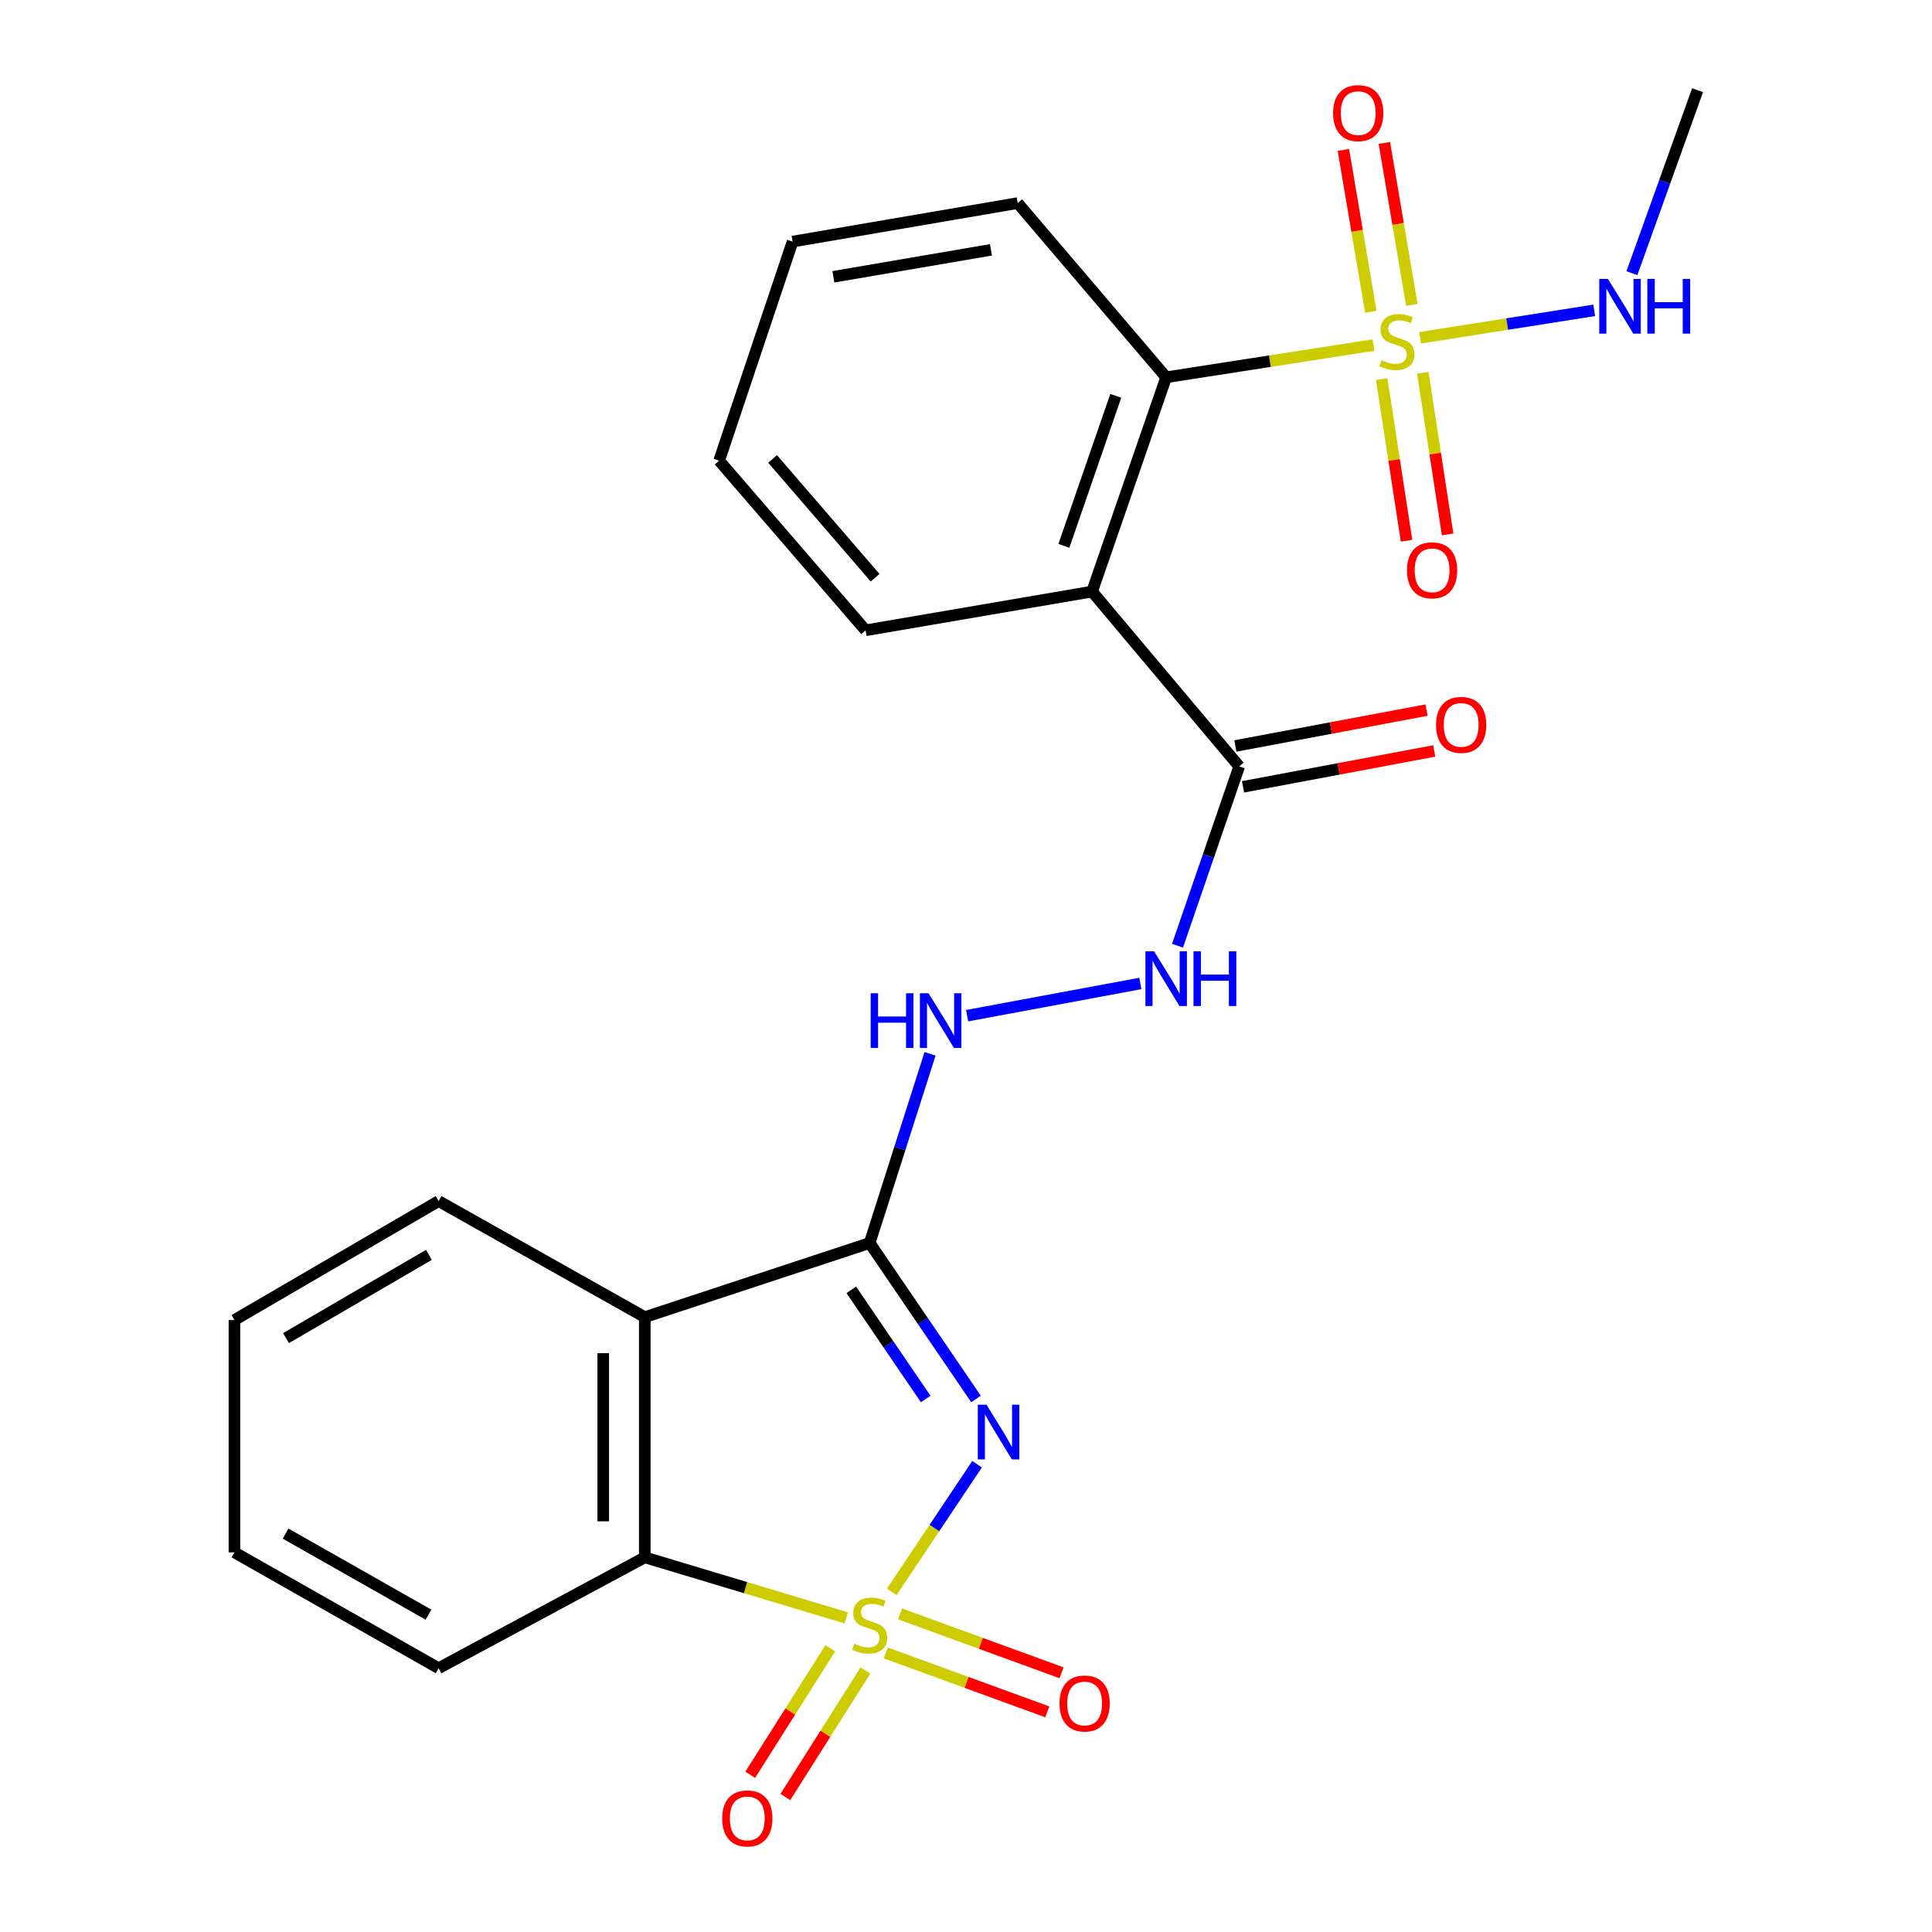 <?xml version='1.0' encoding='iso-8859-1'?>
<svg version='1.1' baseProfile='full'
              xmlns='http://www.w3.org/2000/svg'
                      xmlns:rdkit='http://www.rdkit.org/xml'
                      xmlns:xlink='http://www.w3.org/1999/xlink'
                  xml:space='preserve'
width='1000px' height='1000px' viewBox='0 0 1000 1000'>
<!-- END OF HEADER -->
<rect style='opacity:1.0;fill:#FFFFFF;stroke:none' width='1000' height='1000' x='0' y='0'> </rect>
<path class='bond-0' d='M 461.579,823.938 L 483.655,790.906' style='fill:none;fill-rule:evenodd;stroke:#CCCC00;stroke-width:6px;stroke-linecap:butt;stroke-linejoin:miter;stroke-opacity:1' />
<path class='bond-0' d='M 483.655,790.906 L 505.731,757.873' style='fill:none;fill-rule:evenodd;stroke:#0000FF;stroke-width:6px;stroke-linecap:butt;stroke-linejoin:miter;stroke-opacity:1' />
<path class='bond-4' d='M 438.018,837.418 L 385.882,821.749' style='fill:none;fill-rule:evenodd;stroke:#CCCC00;stroke-width:6px;stroke-linecap:butt;stroke-linejoin:miter;stroke-opacity:1' />
<path class='bond-4' d='M 385.882,821.749 L 333.745,806.081' style='fill:none;fill-rule:evenodd;stroke:#000000;stroke-width:6px;stroke-linecap:butt;stroke-linejoin:miter;stroke-opacity:1' />
<path class='bond-9' d='M 429.754,853.147 L 409.033,885.887' style='fill:none;fill-rule:evenodd;stroke:#CCCC00;stroke-width:6px;stroke-linecap:butt;stroke-linejoin:miter;stroke-opacity:1' />
<path class='bond-9' d='M 409.033,885.887 L 388.312,918.626' style='fill:none;fill-rule:evenodd;stroke:#FF0000;stroke-width:6px;stroke-linecap:butt;stroke-linejoin:miter;stroke-opacity:1' />
<path class='bond-9' d='M 447.937,864.655 L 427.216,897.395' style='fill:none;fill-rule:evenodd;stroke:#CCCC00;stroke-width:6px;stroke-linecap:butt;stroke-linejoin:miter;stroke-opacity:1' />
<path class='bond-9' d='M 427.216,897.395 L 406.495,930.134' style='fill:none;fill-rule:evenodd;stroke:#FF0000;stroke-width:6px;stroke-linecap:butt;stroke-linejoin:miter;stroke-opacity:1' />
<path class='bond-10' d='M 458.491,855.56 L 500.281,870.805' style='fill:none;fill-rule:evenodd;stroke:#CCCC00;stroke-width:6px;stroke-linecap:butt;stroke-linejoin:miter;stroke-opacity:1' />
<path class='bond-10' d='M 500.281,870.805 L 542.072,886.049' style='fill:none;fill-rule:evenodd;stroke:#FF0000;stroke-width:6px;stroke-linecap:butt;stroke-linejoin:miter;stroke-opacity:1' />
<path class='bond-10' d='M 465.865,835.345 L 507.655,850.589' style='fill:none;fill-rule:evenodd;stroke:#CCCC00;stroke-width:6px;stroke-linecap:butt;stroke-linejoin:miter;stroke-opacity:1' />
<path class='bond-10' d='M 507.655,850.589 L 549.446,865.833' style='fill:none;fill-rule:evenodd;stroke:#FF0000;stroke-width:6px;stroke-linecap:butt;stroke-linejoin:miter;stroke-opacity:1' />
<path class='bond-1' d='M 505.182,724.105 L 477.66,683.741' style='fill:none;fill-rule:evenodd;stroke:#0000FF;stroke-width:6px;stroke-linecap:butt;stroke-linejoin:miter;stroke-opacity:1' />
<path class='bond-1' d='M 477.66,683.741 L 450.137,643.377' style='fill:none;fill-rule:evenodd;stroke:#000000;stroke-width:6px;stroke-linecap:butt;stroke-linejoin:miter;stroke-opacity:1' />
<path class='bond-1' d='M 479.147,724.119 L 459.881,695.864' style='fill:none;fill-rule:evenodd;stroke:#0000FF;stroke-width:6px;stroke-linecap:butt;stroke-linejoin:miter;stroke-opacity:1' />
<path class='bond-1' d='M 459.881,695.864 L 440.615,667.609' style='fill:none;fill-rule:evenodd;stroke:#000000;stroke-width:6px;stroke-linecap:butt;stroke-linejoin:miter;stroke-opacity:1' />
<path class='bond-8' d='M 450.137,643.377 L 465.764,594.411' style='fill:none;fill-rule:evenodd;stroke:#000000;stroke-width:6px;stroke-linecap:butt;stroke-linejoin:miter;stroke-opacity:1' />
<path class='bond-8' d='M 465.764,594.411 L 481.391,545.445' style='fill:none;fill-rule:evenodd;stroke:#0000FF;stroke-width:6px;stroke-linecap:butt;stroke-linejoin:miter;stroke-opacity:1' />
<path class='bond-25' d='M 450.137,643.377 L 333.745,681.751' style='fill:none;fill-rule:evenodd;stroke:#000000;stroke-width:6px;stroke-linecap:butt;stroke-linejoin:miter;stroke-opacity:1' />
<path class='bond-2' d='M 710.95,178.603 L 657.281,186.94' style='fill:none;fill-rule:evenodd;stroke:#CCCC00;stroke-width:6px;stroke-linecap:butt;stroke-linejoin:miter;stroke-opacity:1' />
<path class='bond-2' d='M 657.281,186.94 L 603.612,195.277' style='fill:none;fill-rule:evenodd;stroke:#000000;stroke-width:6px;stroke-linecap:butt;stroke-linejoin:miter;stroke-opacity:1' />
<path class='bond-12' d='M 730.757,157.806 L 723.653,115.9' style='fill:none;fill-rule:evenodd;stroke:#CCCC00;stroke-width:6px;stroke-linecap:butt;stroke-linejoin:miter;stroke-opacity:1' />
<path class='bond-12' d='M 723.653,115.9 L 716.548,73.993' style='fill:none;fill-rule:evenodd;stroke:#FF0000;stroke-width:6px;stroke-linecap:butt;stroke-linejoin:miter;stroke-opacity:1' />
<path class='bond-12' d='M 709.542,161.403 L 702.437,119.496' style='fill:none;fill-rule:evenodd;stroke:#CCCC00;stroke-width:6px;stroke-linecap:butt;stroke-linejoin:miter;stroke-opacity:1' />
<path class='bond-12' d='M 702.437,119.496 L 695.333,77.59' style='fill:none;fill-rule:evenodd;stroke:#FF0000;stroke-width:6px;stroke-linecap:butt;stroke-linejoin:miter;stroke-opacity:1' />
<path class='bond-13' d='M 715.164,196.232 L 721.593,238.058' style='fill:none;fill-rule:evenodd;stroke:#CCCC00;stroke-width:6px;stroke-linecap:butt;stroke-linejoin:miter;stroke-opacity:1' />
<path class='bond-13' d='M 721.593,238.058 L 728.021,279.883' style='fill:none;fill-rule:evenodd;stroke:#FF0000;stroke-width:6px;stroke-linecap:butt;stroke-linejoin:miter;stroke-opacity:1' />
<path class='bond-13' d='M 736.433,192.963 L 742.861,234.789' style='fill:none;fill-rule:evenodd;stroke:#CCCC00;stroke-width:6px;stroke-linecap:butt;stroke-linejoin:miter;stroke-opacity:1' />
<path class='bond-13' d='M 742.861,234.789 L 749.29,276.614' style='fill:none;fill-rule:evenodd;stroke:#FF0000;stroke-width:6px;stroke-linecap:butt;stroke-linejoin:miter;stroke-opacity:1' />
<path class='bond-14' d='M 735.054,174.832 L 780.109,167.732' style='fill:none;fill-rule:evenodd;stroke:#CCCC00;stroke-width:6px;stroke-linecap:butt;stroke-linejoin:miter;stroke-opacity:1' />
<path class='bond-14' d='M 780.109,167.732 L 825.164,160.633' style='fill:none;fill-rule:evenodd;stroke:#0000FF;stroke-width:6px;stroke-linecap:butt;stroke-linejoin:miter;stroke-opacity:1' />
<path class='bond-3' d='M 333.745,681.751 L 333.745,806.081' style='fill:none;fill-rule:evenodd;stroke:#000000;stroke-width:6px;stroke-linecap:butt;stroke-linejoin:miter;stroke-opacity:1' />
<path class='bond-3' d='M 312.227,700.401 L 312.227,787.431' style='fill:none;fill-rule:evenodd;stroke:#000000;stroke-width:6px;stroke-linecap:butt;stroke-linejoin:miter;stroke-opacity:1' />
<path class='bond-16' d='M 333.745,681.751 L 227.025,621.679' style='fill:none;fill-rule:evenodd;stroke:#000000;stroke-width:6px;stroke-linecap:butt;stroke-linejoin:miter;stroke-opacity:1' />
<path class='bond-18' d='M 333.745,806.081 L 227.025,863.463' style='fill:none;fill-rule:evenodd;stroke:#000000;stroke-width:6px;stroke-linecap:butt;stroke-linejoin:miter;stroke-opacity:1' />
<path class='bond-5' d='M 565.249,306.193 L 641.413,396.69' style='fill:none;fill-rule:evenodd;stroke:#000000;stroke-width:6px;stroke-linecap:butt;stroke-linejoin:miter;stroke-opacity:1' />
<path class='bond-6' d='M 565.249,306.193 L 603.612,195.277' style='fill:none;fill-rule:evenodd;stroke:#000000;stroke-width:6px;stroke-linecap:butt;stroke-linejoin:miter;stroke-opacity:1' />
<path class='bond-6' d='M 550.667,282.522 L 577.521,204.88' style='fill:none;fill-rule:evenodd;stroke:#000000;stroke-width:6px;stroke-linecap:butt;stroke-linejoin:miter;stroke-opacity:1' />
<path class='bond-17' d='M 565.249,306.193 L 448.033,326.253' style='fill:none;fill-rule:evenodd;stroke:#000000;stroke-width:6px;stroke-linecap:butt;stroke-linejoin:miter;stroke-opacity:1' />
<path class='bond-19' d='M 603.612,195.277 L 526.755,105.114' style='fill:none;fill-rule:evenodd;stroke:#000000;stroke-width:6px;stroke-linecap:butt;stroke-linejoin:miter;stroke-opacity:1' />
<path class='bond-7' d='M 641.413,396.69 L 625.448,443.09' style='fill:none;fill-rule:evenodd;stroke:#000000;stroke-width:6px;stroke-linecap:butt;stroke-linejoin:miter;stroke-opacity:1' />
<path class='bond-7' d='M 625.448,443.09 L 609.483,489.49' style='fill:none;fill-rule:evenodd;stroke:#0000FF;stroke-width:6px;stroke-linecap:butt;stroke-linejoin:miter;stroke-opacity:1' />
<path class='bond-15' d='M 643.398,407.265 L 692.879,397.976' style='fill:none;fill-rule:evenodd;stroke:#000000;stroke-width:6px;stroke-linecap:butt;stroke-linejoin:miter;stroke-opacity:1' />
<path class='bond-15' d='M 692.879,397.976 L 742.361,388.688' style='fill:none;fill-rule:evenodd;stroke:#FF0000;stroke-width:6px;stroke-linecap:butt;stroke-linejoin:miter;stroke-opacity:1' />
<path class='bond-15' d='M 639.428,386.116 L 688.909,376.827' style='fill:none;fill-rule:evenodd;stroke:#000000;stroke-width:6px;stroke-linecap:butt;stroke-linejoin:miter;stroke-opacity:1' />
<path class='bond-15' d='M 688.909,376.827 L 738.39,367.538' style='fill:none;fill-rule:evenodd;stroke:#FF0000;stroke-width:6px;stroke-linecap:butt;stroke-linejoin:miter;stroke-opacity:1' />
<path class='bond-11' d='M 500.582,525.715 L 590.252,509.039' style='fill:none;fill-rule:evenodd;stroke:#0000FF;stroke-width:6px;stroke-linecap:butt;stroke-linejoin:miter;stroke-opacity:1' />
<path class='bond-20' d='M 844.669,141.397 L 861.662,94.038' style='fill:none;fill-rule:evenodd;stroke:#0000FF;stroke-width:6px;stroke-linecap:butt;stroke-linejoin:miter;stroke-opacity:1' />
<path class='bond-20' d='M 861.662,94.038 L 878.655,46.679' style='fill:none;fill-rule:evenodd;stroke:#000000;stroke-width:6px;stroke-linecap:butt;stroke-linejoin:miter;stroke-opacity:1' />
<path class='bond-26' d='M 227.025,621.679 L 121.345,683.246' style='fill:none;fill-rule:evenodd;stroke:#000000;stroke-width:6px;stroke-linecap:butt;stroke-linejoin:miter;stroke-opacity:1' />
<path class='bond-26' d='M 222.005,649.507 L 148.03,692.604' style='fill:none;fill-rule:evenodd;stroke:#000000;stroke-width:6px;stroke-linecap:butt;stroke-linejoin:miter;stroke-opacity:1' />
<path class='bond-22' d='M 448.033,326.253 L 372.228,238.434' style='fill:none;fill-rule:evenodd;stroke:#000000;stroke-width:6px;stroke-linecap:butt;stroke-linejoin:miter;stroke-opacity:1' />
<path class='bond-22' d='M 452.951,299.019 L 399.888,237.546' style='fill:none;fill-rule:evenodd;stroke:#000000;stroke-width:6px;stroke-linecap:butt;stroke-linejoin:miter;stroke-opacity:1' />
<path class='bond-23' d='M 227.025,863.463 L 121.345,803.51' style='fill:none;fill-rule:evenodd;stroke:#000000;stroke-width:6px;stroke-linecap:butt;stroke-linejoin:miter;stroke-opacity:1' />
<path class='bond-23' d='M 221.791,835.754 L 147.815,793.787' style='fill:none;fill-rule:evenodd;stroke:#000000;stroke-width:6px;stroke-linecap:butt;stroke-linejoin:miter;stroke-opacity:1' />
<path class='bond-27' d='M 526.755,105.114 L 410.244,125.055' style='fill:none;fill-rule:evenodd;stroke:#000000;stroke-width:6px;stroke-linecap:butt;stroke-linejoin:miter;stroke-opacity:1' />
<path class='bond-27' d='M 512.908,129.315 L 431.35,143.274' style='fill:none;fill-rule:evenodd;stroke:#000000;stroke-width:6px;stroke-linecap:butt;stroke-linejoin:miter;stroke-opacity:1' />
<path class='bond-21' d='M 121.345,683.246 L 121.345,803.51' style='fill:none;fill-rule:evenodd;stroke:#000000;stroke-width:6px;stroke-linecap:butt;stroke-linejoin:miter;stroke-opacity:1' />
<path class='bond-24' d='M 372.228,238.434 L 410.244,125.055' style='fill:none;fill-rule:evenodd;stroke:#000000;stroke-width:6px;stroke-linecap:butt;stroke-linejoin:miter;stroke-opacity:1' />
<path  class='atom-0' d='M 442.137 850.78
Q 442.457 850.9, 443.777 851.46
Q 445.097 852.02, 446.537 852.38
Q 448.017 852.7, 449.457 852.7
Q 452.137 852.7, 453.697 851.42
Q 455.257 850.1, 455.257 847.82
Q 455.257 846.26, 454.457 845.3
Q 453.697 844.34, 452.497 843.82
Q 451.297 843.3, 449.297 842.7
Q 446.777 841.94, 445.257 841.22
Q 443.777 840.5, 442.697 838.98
Q 441.657 837.46, 441.657 834.9
Q 441.657 831.34, 444.057 829.14
Q 446.497 826.94, 451.297 826.94
Q 454.577 826.94, 458.297 828.5
L 457.377 831.58
Q 453.977 830.18, 451.417 830.18
Q 448.657 830.18, 447.137 831.34
Q 445.617 832.46, 445.657 834.42
Q 445.657 835.94, 446.417 836.86
Q 447.217 837.78, 448.337 838.3
Q 449.497 838.82, 451.417 839.42
Q 453.977 840.22, 455.497 841.02
Q 457.017 841.82, 458.097 843.46
Q 459.217 845.06, 459.217 847.82
Q 459.217 851.74, 456.577 853.86
Q 453.977 855.94, 449.617 855.94
Q 447.097 855.94, 445.177 855.38
Q 443.297 854.86, 441.057 853.94
L 442.137 850.78
' fill='#CCCC00'/>
<path  class='atom-1' d='M 510.596 727.066
L 519.876 742.066
Q 520.796 743.546, 522.276 746.226
Q 523.756 748.906, 523.836 749.066
L 523.836 727.066
L 527.596 727.066
L 527.596 755.386
L 523.716 755.386
L 513.756 738.986
Q 512.596 737.066, 511.356 734.866
Q 510.156 732.666, 509.796 731.986
L 509.796 755.386
L 506.116 755.386
L 506.116 727.066
L 510.596 727.066
' fill='#0000FF'/>
<path  class='atom-3' d='M 715.052 186.443
Q 715.372 186.563, 716.692 187.123
Q 718.012 187.683, 719.452 188.043
Q 720.932 188.363, 722.372 188.363
Q 725.052 188.363, 726.612 187.083
Q 728.172 185.763, 728.172 183.483
Q 728.172 181.923, 727.372 180.963
Q 726.612 180.003, 725.412 179.483
Q 724.212 178.963, 722.212 178.363
Q 719.692 177.603, 718.172 176.883
Q 716.692 176.163, 715.612 174.643
Q 714.572 173.123, 714.572 170.563
Q 714.572 167.003, 716.972 164.803
Q 719.412 162.603, 724.212 162.603
Q 727.492 162.603, 731.212 164.163
L 730.292 167.243
Q 726.892 165.843, 724.332 165.843
Q 721.572 165.843, 720.052 167.003
Q 718.532 168.123, 718.572 170.083
Q 718.572 171.603, 719.332 172.523
Q 720.132 173.443, 721.252 173.963
Q 722.412 174.483, 724.332 175.083
Q 726.892 175.883, 728.412 176.683
Q 729.932 177.483, 731.012 179.123
Q 732.132 180.723, 732.132 183.483
Q 732.132 187.403, 729.492 189.523
Q 726.892 191.603, 722.532 191.603
Q 720.012 191.603, 718.092 191.043
Q 716.212 190.523, 713.972 189.603
L 715.052 186.443
' fill='#CCCC00'/>
<path  class='atom-9' d='M 450.654 514.104
L 454.494 514.104
L 454.494 526.144
L 468.974 526.144
L 468.974 514.104
L 472.814 514.104
L 472.814 542.424
L 468.974 542.424
L 468.974 529.344
L 454.494 529.344
L 454.494 542.424
L 450.654 542.424
L 450.654 514.104
' fill='#0000FF'/>
<path  class='atom-9' d='M 480.614 514.104
L 489.894 529.104
Q 490.814 530.584, 492.294 533.264
Q 493.774 535.944, 493.854 536.104
L 493.854 514.104
L 497.614 514.104
L 497.614 542.424
L 493.734 542.424
L 483.774 526.024
Q 482.614 524.104, 481.374 521.904
Q 480.174 519.704, 479.814 519.024
L 479.814 542.424
L 476.134 542.424
L 476.134 514.104
L 480.614 514.104
' fill='#0000FF'/>
<path  class='atom-10' d='M 373.801 941.213
Q 373.801 934.413, 377.161 930.613
Q 380.521 926.813, 386.801 926.813
Q 393.081 926.813, 396.441 930.613
Q 399.801 934.413, 399.801 941.213
Q 399.801 948.093, 396.401 952.013
Q 393.001 955.893, 386.801 955.893
Q 380.561 955.893, 377.161 952.013
Q 373.801 948.133, 373.801 941.213
M 386.801 952.693
Q 391.121 952.693, 393.441 949.813
Q 395.801 946.893, 395.801 941.213
Q 395.801 935.653, 393.441 932.853
Q 391.121 930.013, 386.801 930.013
Q 382.481 930.013, 380.121 932.813
Q 377.801 935.613, 377.801 941.213
Q 377.801 946.933, 380.121 949.813
Q 382.481 952.693, 386.801 952.693
' fill='#FF0000'/>
<path  class='atom-11' d='M 548.4 881.727
Q 548.4 874.927, 551.76 871.127
Q 555.12 867.327, 561.4 867.327
Q 567.68 867.327, 571.04 871.127
Q 574.4 874.927, 574.4 881.727
Q 574.4 888.607, 571 892.527
Q 567.6 896.407, 561.4 896.407
Q 555.16 896.407, 551.76 892.527
Q 548.4 888.647, 548.4 881.727
M 561.4 893.207
Q 565.72 893.207, 568.04 890.327
Q 570.4 887.407, 570.4 881.727
Q 570.4 876.167, 568.04 873.367
Q 565.72 870.527, 561.4 870.527
Q 557.08 870.527, 554.72 873.327
Q 552.4 876.127, 552.4 881.727
Q 552.4 887.447, 554.72 890.327
Q 557.08 893.207, 561.4 893.207
' fill='#FF0000'/>
<path  class='atom-12' d='M 597.352 492.395
L 606.632 507.395
Q 607.552 508.875, 609.032 511.555
Q 610.512 514.235, 610.592 514.395
L 610.592 492.395
L 614.352 492.395
L 614.352 520.715
L 610.472 520.715
L 600.512 504.315
Q 599.352 502.395, 598.112 500.195
Q 596.912 497.995, 596.552 497.315
L 596.552 520.715
L 592.872 520.715
L 592.872 492.395
L 597.352 492.395
' fill='#0000FF'/>
<path  class='atom-12' d='M 617.752 492.395
L 621.592 492.395
L 621.592 504.435
L 636.072 504.435
L 636.072 492.395
L 639.912 492.395
L 639.912 520.715
L 636.072 520.715
L 636.072 507.635
L 621.592 507.635
L 621.592 520.715
L 617.752 520.715
L 617.752 492.395
' fill='#0000FF'/>
<path  class='atom-13' d='M 690.004 58.547
Q 690.004 51.747, 693.364 47.947
Q 696.724 44.147, 703.004 44.147
Q 709.284 44.147, 712.644 47.947
Q 716.004 51.747, 716.004 58.547
Q 716.004 65.427, 712.604 69.347
Q 709.204 73.227, 703.004 73.227
Q 696.764 73.227, 693.364 69.347
Q 690.004 65.467, 690.004 58.547
M 703.004 70.027
Q 707.324 70.027, 709.644 67.147
Q 712.004 64.227, 712.004 58.547
Q 712.004 52.987, 709.644 50.187
Q 707.324 47.347, 703.004 47.347
Q 698.684 47.347, 696.324 50.147
Q 694.004 52.947, 694.004 58.547
Q 694.004 64.267, 696.324 67.147
Q 698.684 70.027, 703.004 70.027
' fill='#FF0000'/>
<path  class='atom-14' d='M 728.247 295.191
Q 728.247 288.391, 731.607 284.591
Q 734.967 280.791, 741.247 280.791
Q 747.527 280.791, 750.887 284.591
Q 754.247 288.391, 754.247 295.191
Q 754.247 302.071, 750.847 305.991
Q 747.447 309.871, 741.247 309.871
Q 735.007 309.871, 731.607 305.991
Q 728.247 302.111, 728.247 295.191
M 741.247 306.671
Q 745.567 306.671, 747.887 303.791
Q 750.247 300.871, 750.247 295.191
Q 750.247 289.631, 747.887 286.831
Q 745.567 283.991, 741.247 283.991
Q 736.927 283.991, 734.567 286.791
Q 732.247 289.591, 732.247 295.191
Q 732.247 300.911, 734.567 303.791
Q 736.927 306.671, 741.247 306.671
' fill='#FF0000'/>
<path  class='atom-15' d='M 832.262 144.368
L 841.542 159.368
Q 842.462 160.848, 843.942 163.528
Q 845.422 166.208, 845.502 166.368
L 845.502 144.368
L 849.262 144.368
L 849.262 172.688
L 845.382 172.688
L 835.422 156.288
Q 834.262 154.368, 833.022 152.168
Q 831.822 149.968, 831.462 149.288
L 831.462 172.688
L 827.782 172.688
L 827.782 144.368
L 832.262 144.368
' fill='#0000FF'/>
<path  class='atom-15' d='M 852.662 144.368
L 856.502 144.368
L 856.502 156.408
L 870.982 156.408
L 870.982 144.368
L 874.822 144.368
L 874.822 172.688
L 870.982 172.688
L 870.982 159.608
L 856.502 159.608
L 856.502 172.688
L 852.662 172.688
L 852.662 144.368
' fill='#0000FF'/>
<path  class='atom-16' d='M 743.298 375.204
Q 743.298 368.404, 746.658 364.604
Q 750.018 360.804, 756.298 360.804
Q 762.578 360.804, 765.938 364.604
Q 769.298 368.404, 769.298 375.204
Q 769.298 382.084, 765.898 386.004
Q 762.498 389.884, 756.298 389.884
Q 750.058 389.884, 746.658 386.004
Q 743.298 382.124, 743.298 375.204
M 756.298 386.684
Q 760.618 386.684, 762.938 383.804
Q 765.298 380.884, 765.298 375.204
Q 765.298 369.644, 762.938 366.844
Q 760.618 364.004, 756.298 364.004
Q 751.978 364.004, 749.618 366.804
Q 747.298 369.604, 747.298 375.204
Q 747.298 380.924, 749.618 383.804
Q 751.978 386.684, 756.298 386.684
' fill='#FF0000'/>
</svg>
